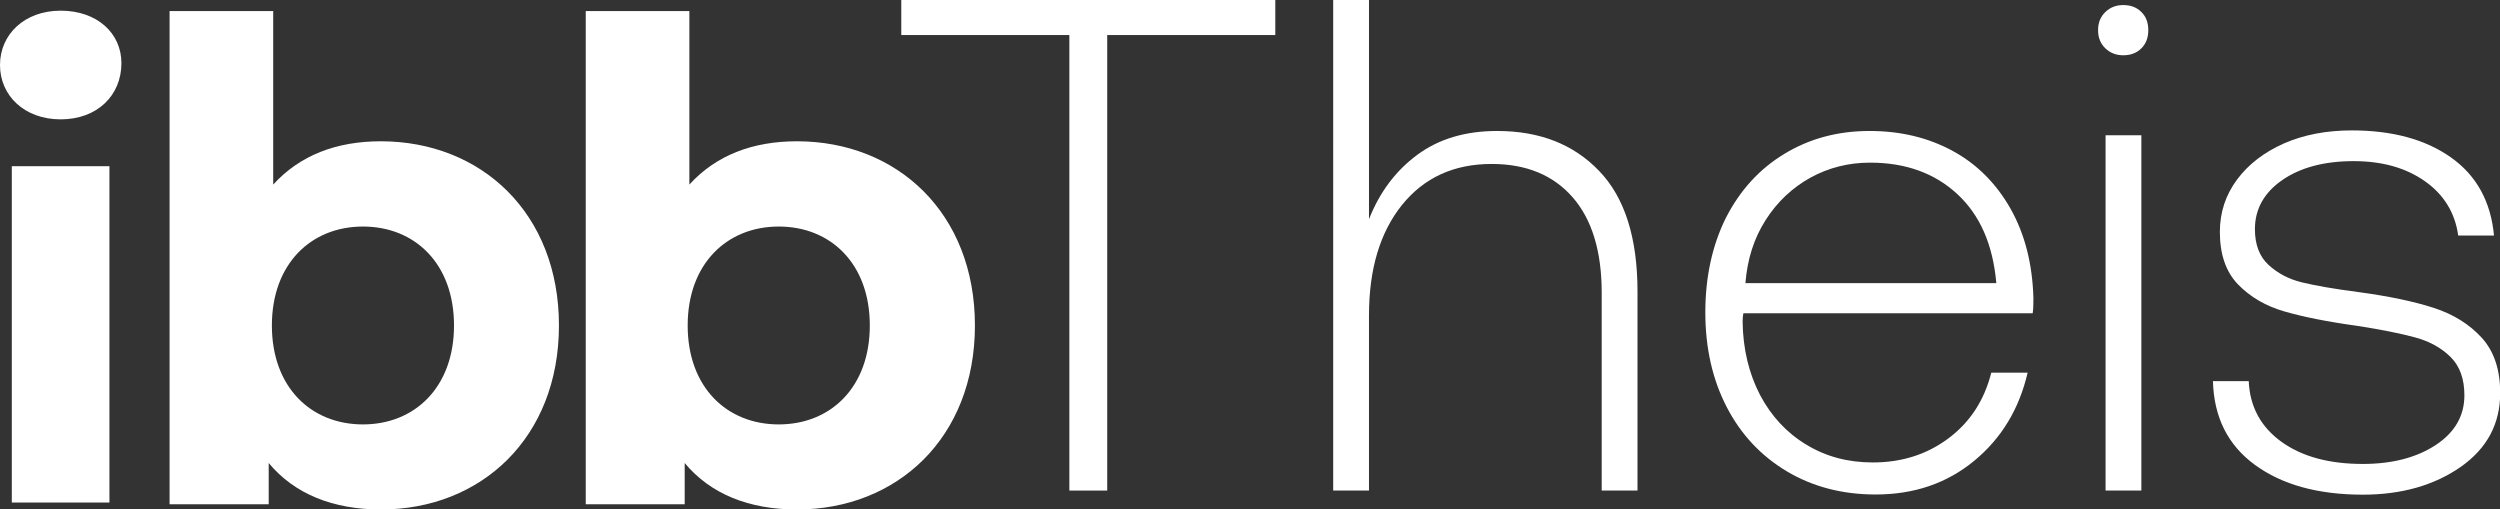 <?xml version="1.0" encoding="utf-8"?>
<!-- Generator: Adobe Illustrator 27.0.1, SVG Export Plug-In . SVG Version: 6.00 Build 0)  -->
<svg version="1.1" id="Ebene_1" xmlns="http://www.w3.org/2000/svg" xmlns:xlink="http://www.w3.org/1999/xlink" x="0px" y="0px"
	 viewBox="0 0 1334.2 271.9" style="enable-background:new 0 0 1334.2 271.9;" xml:space="preserve">
<rect x="0" y="0" width="1334.2" height="271.9" fill="#333333" stroke="none"/>
<style type="text/css">
	.st0{fill:#FFFFFF;}
</style>
<g>
	<g>
		<path class="st0" d="M680.6,0v18.7h-89.7v243.1h-20.2V18.7h-89.7V0H680.6z"/>
		<path class="st0" d="M873.9,155.6v106.2h-19.1V156.3c0-22.2-5.2-39.2-15.5-51c-10.3-11.8-24.7-17.8-43.2-17.8
			c-20.2,0-36.1,7.3-47.9,21.9c-11.7,14.6-17.6,34.2-17.6,58.9v93.5h-19.1V0h19.1v117c5.7-14.5,14.3-25.9,25.8-34.4
			c11.5-8.5,25.7-12.7,42.6-12.7c22.7,0,40.8,7.1,54.4,21.3C867.1,105.4,873.9,126.9,873.9,155.6z"/>
		<path class="st0" d="M952.3,82.1c13.3-8.1,28.5-12.2,45.4-12.2c16.7,0,31.5,3.6,44.5,10.7s23.2,17.4,30.8,30.8
			c7.6,13.5,11.7,29.4,12.2,47.9c0,3.5-0.1,6.1-0.4,7.9H930.4c-0.2,1-0.4,2.5-0.4,4.5c0.2,14.7,3.4,27.7,9.3,39.1
			c6,11.3,14.2,20.2,24.7,26.5c10.5,6.4,22.3,9.5,35.5,9.5c15.5,0,28.9-4.3,40.4-12.9c11.5-8.6,19.1-20.3,22.8-35h19.4
			c-4.5,19.4-14,35.1-28.6,47.1c-14.6,12-32.1,17.9-52.5,17.9c-17.7,0-33.5-4.1-47.3-12.3c-13.8-8.2-24.6-19.7-32.2-34.4
			c-7.6-14.7-11.4-31.5-11.4-50.5c0-18.9,3.7-35.8,11-50.5C928.6,101.6,938.9,90.2,952.3,82.1z M1044.6,103.6
			c-12.1-11.2-27.6-16.8-46.6-16.8c-11.5,0-22.1,2.7-31.8,8c-9.7,5.4-17.7,12.9-23.9,22.6c-6.2,9.7-9.8,20.9-10.8,33.7h133.9
			C1063.6,130.6,1056.7,114.8,1044.6,103.6z"/>
		<path class="st0" d="M1146.5,16.1c0,4-1.2,7.2-3.7,9.7c-2.5,2.5-5.7,3.7-9.7,3.7c-3.7,0-6.9-1.2-9.5-3.7s-3.9-5.7-3.9-9.7
			c0-4,1.3-7.2,3.9-9.7s5.8-3.7,9.5-3.7c4,0,7.2,1.2,9.7,3.7C1145.3,8.8,1146.5,12.1,1146.5,16.1z M1142.8,72.2v189.6h-19.1V72.2
			H1142.8z"/>
		<path class="st0" d="M1217.6,235.8c11,7.9,25.4,11.8,43.4,11.8c15.7,0,28.7-3.4,38.9-10.1s15.3-15.6,15.3-26.5
			c0-8.7-2.4-15.5-7.3-20.4c-4.9-4.9-11.2-8.4-18.9-10.5s-18.1-4.2-31-6.2c-16-2.2-28.9-4.8-38.9-7.7c-10-2.9-18.2-7.7-24.7-14.4
			c-6.5-6.7-9.7-16.1-9.7-28c0-10.5,3.1-19.8,9.2-28s14.5-14.6,25.1-19.3c10.6-4.6,22.6-6.9,36.1-6.9c21.7,0,39.3,4.8,52.9,14.4
			c13.6,9.6,21.3,23.5,23,41.7h-19.1c-1.7-12.2-7.7-21.9-17.8-29c-10.1-7.1-22.7-10.7-38-10.7c-15.7,0-28.4,3.4-38.1,10.1
			c-9.7,6.7-14.6,15.5-14.6,26.2c0,8.2,2.4,14.6,7.3,19.1s10.8,7.6,17.8,9.3c7,1.7,17.1,3.5,30.3,5.2c16.2,2.2,29.5,5,40,8.4
			c10.5,3.4,19,8.7,25.6,15.9c6.6,7.2,9.9,17.1,9.9,29.5c0,16.5-7,29.6-21.1,39.5c-14.1,9.8-31.5,14.8-52.2,14.8
			c-23.9,0-43.1-5.3-57.6-15.9c-14.5-10.6-21.9-25.5-22.4-44.7h19.1C1200.7,217.1,1206.6,227.9,1217.6,235.8z"/>
	</g>
	<path class="st0" d="M0,34.7c0-16.3,13-29,32.4-29c19.4,0,32.4,12,32.4,28c0,17.3-13,30-32.4,30C13,63.7,0,51,0,34.7z M6.3,88.7
		h52.1v179.5H6.3V88.7z"/>
	<path class="st0" d="M298.3,173.7c0,59.9-41.5,98.2-95,98.2c-25.5,0-46.1-8.2-59.9-24.8v22H90.5V5.9h55.3v92.6
		c14.2-15.6,33.7-23.1,57.4-23.1C256.8,75.4,298.3,113.7,298.3,173.7z M242.3,173.7c0-33-20.9-52.8-48.6-52.8
		c-27.7,0-48.6,19.9-48.6,52.8c0,33,20.9,52.8,48.6,52.8C221.4,226.5,242.3,206.6,242.3,173.7z"/>
	<path class="st0" d="M520.3,173.7c0,59.9-41.5,98.2-95,98.2c-25.5,0-46.1-8.2-59.9-24.8v22h-52.8V5.9h55.3v92.6
		c14.2-15.6,33.7-23.1,57.4-23.1C478.8,75.4,520.3,113.7,520.3,173.7z M464.2,173.7c0-33-20.9-52.8-48.6-52.8
		c-27.7,0-48.6,19.9-48.6,52.8c0,33,20.9,52.8,48.6,52.8C443.3,226.5,464.2,206.7,464.2,173.7z"/>
</g>
</svg>
